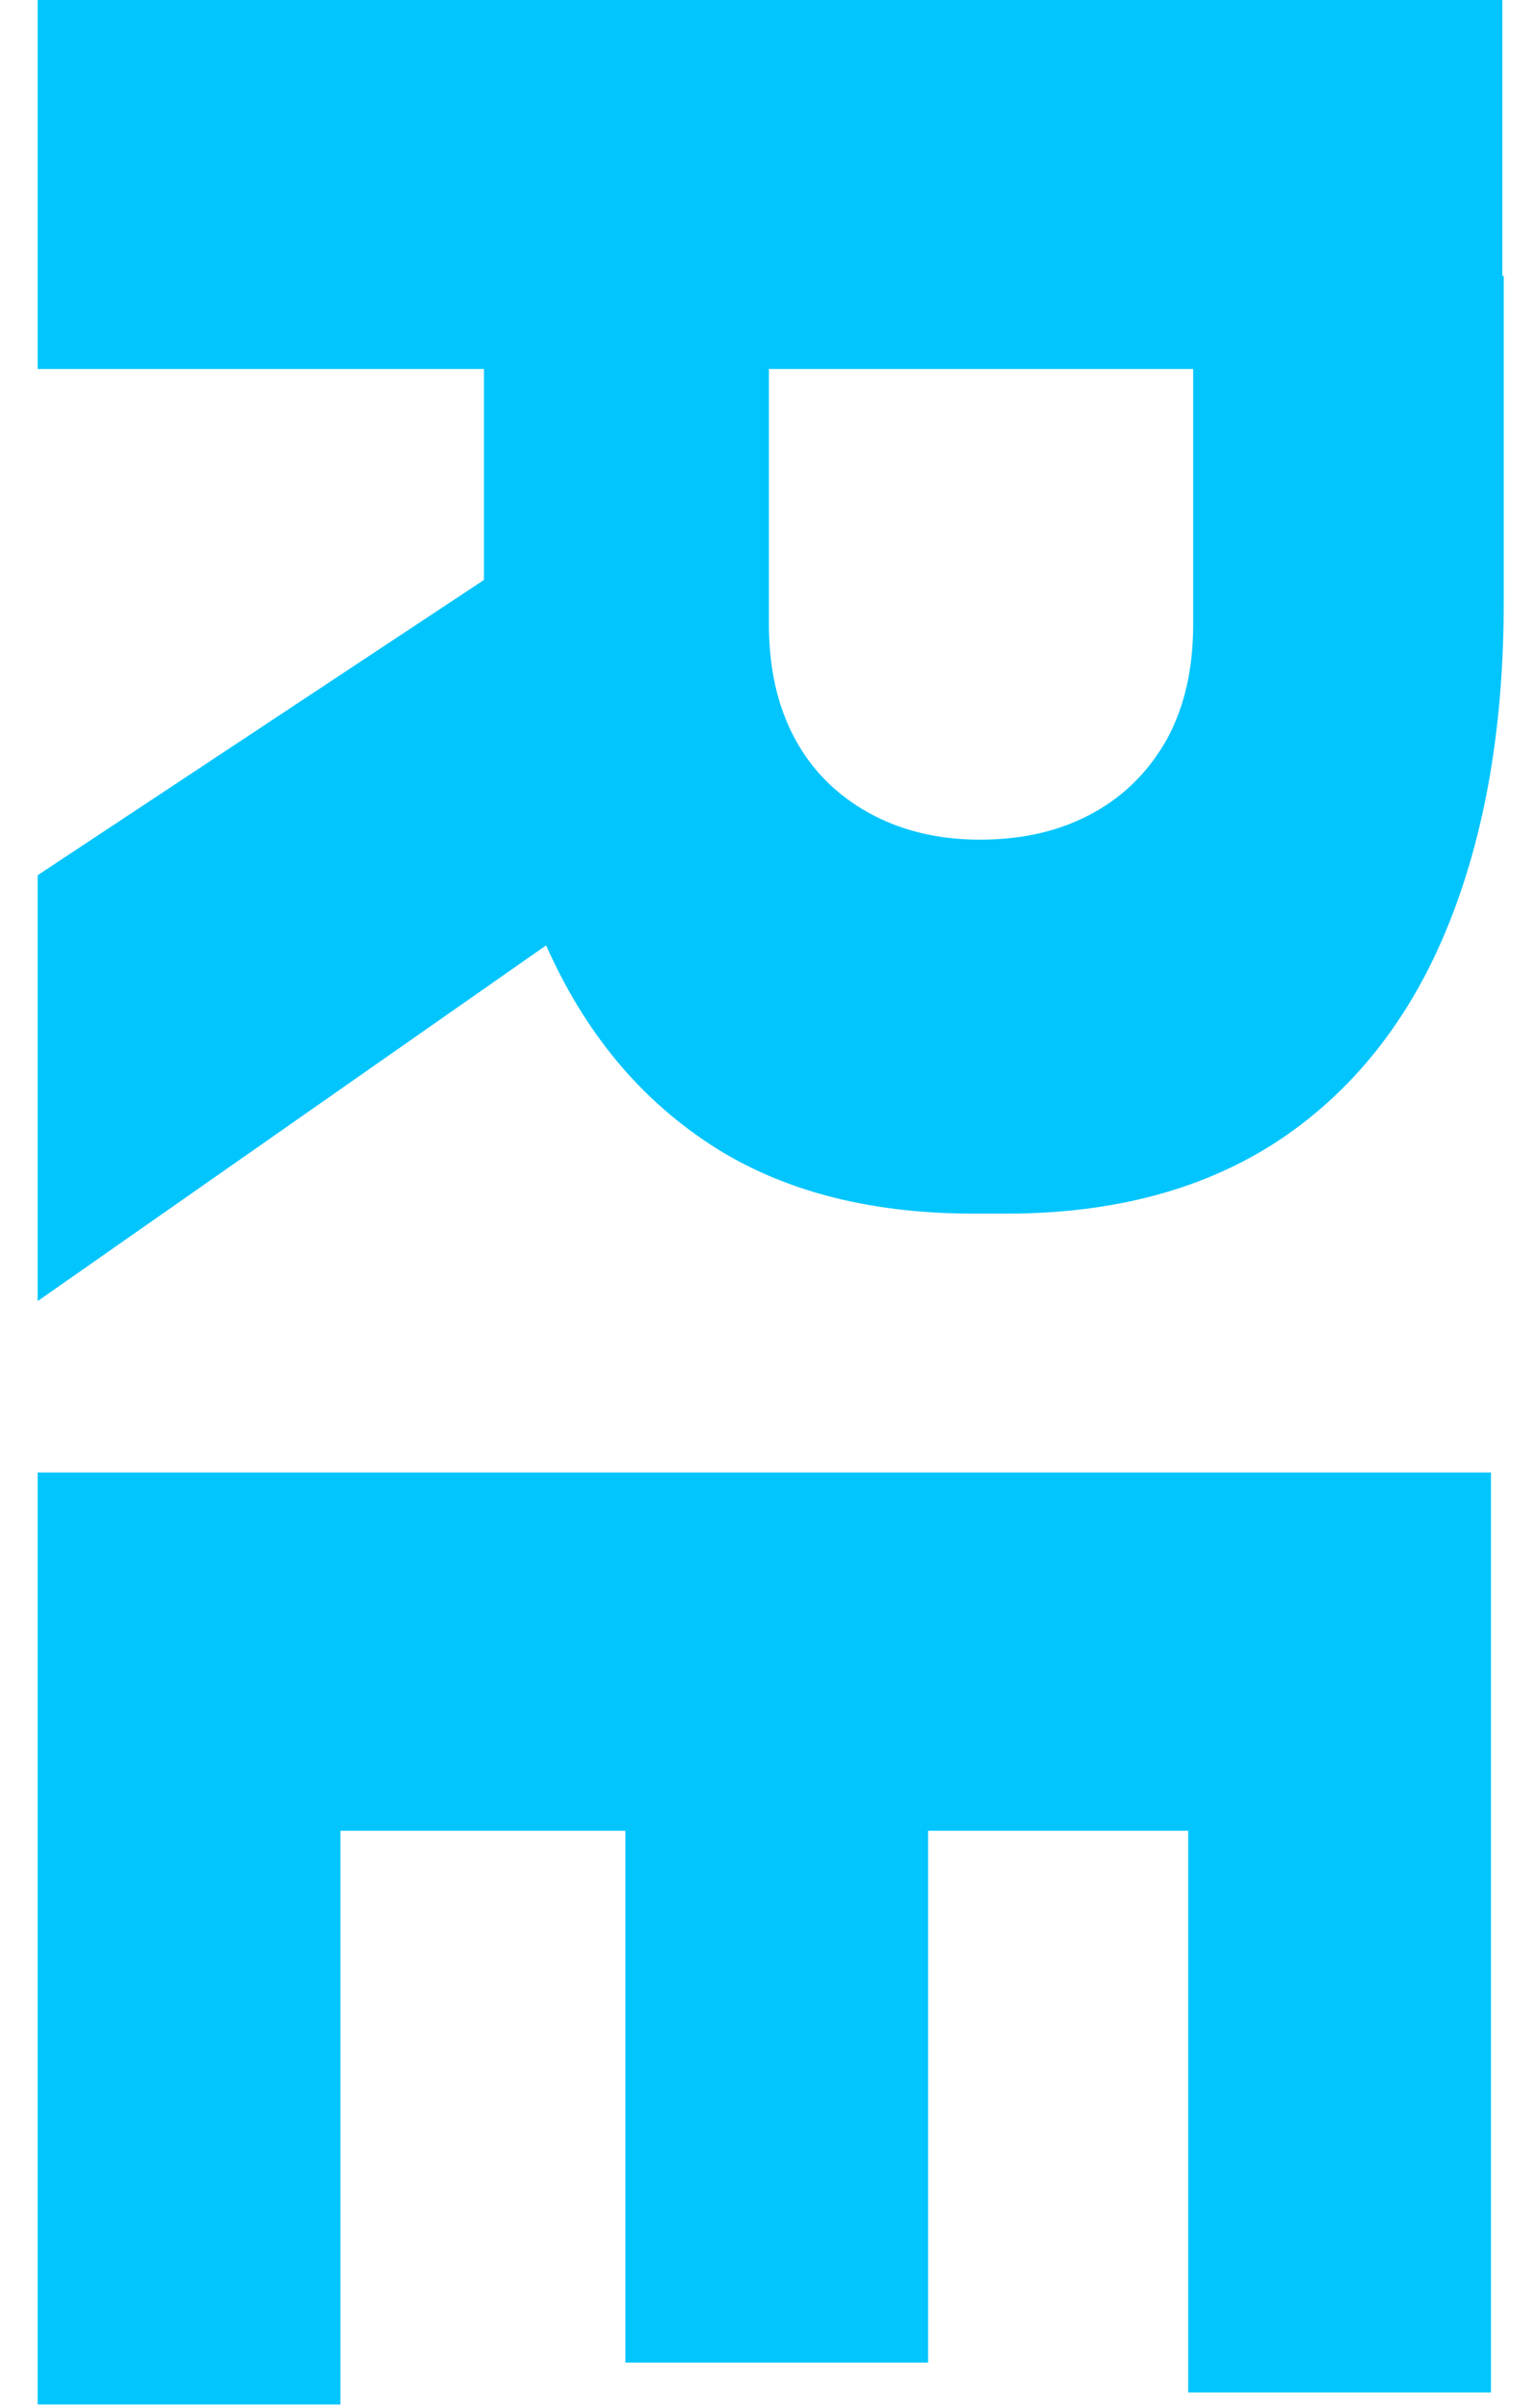 <?xml version="1.0" encoding="utf-8"?>
<!-- Generator: Adobe Illustrator 25.4.0, SVG Export Plug-In . SVG Version: 6.00 Build 0)  -->
<svg version="1.1" id="Layer_1" xmlns="http://www.w3.org/2000/svg" xmlns:xlink="http://www.w3.org/1999/xlink" x="0px" y="0px"
	 viewBox="0 0 216 338.7" enable-background="new 0 0 216 338.7" xml:space="preserve">
<g enable-background="new    ">
	<path fill="#03C5FD" d="M5.3-0.2h206.1v52.1H5.3V-0.2z M5.3,123.1l86.8-57.4v56.6L5.3,183V123.1z M68.1,38.8h40.1v49
		c0,6.2,1.2,11.5,3.6,16c2.4,4.5,5.9,8,10.4,10.5c4.5,2.5,9.7,3.8,15.7,3.8c6.2,0,11.5-1.3,16-3.8c4.5-2.5,7.9-6,10.4-10.5
		c2.4-4.5,3.6-9.8,3.6-16v-49h43.7v45.9c0,17.7-2.7,33-8,45.9c-5.3,12.9-13.2,22.8-23.5,29.7c-10.4,6.9-23.2,10.4-38.5,10.4H137
		c-15.3,0-28.1-3.5-38.2-10.5c-10.2-7-17.8-16.9-23-29.7c-5.1-12.8-7.7-28.1-7.7-45.8V38.8z"/>
	<path fill="#03C5FD" d="M5.3,207.1h204.5v50.4H5.3V207.1z M5.3,251.9h42.6v86.3H5.3V251.9z M88,251.9h42.6v80.4H88V251.9z
		 M167.2,251.9h42.6v84.6h-42.6V251.9z"/>
</g>
</svg>
